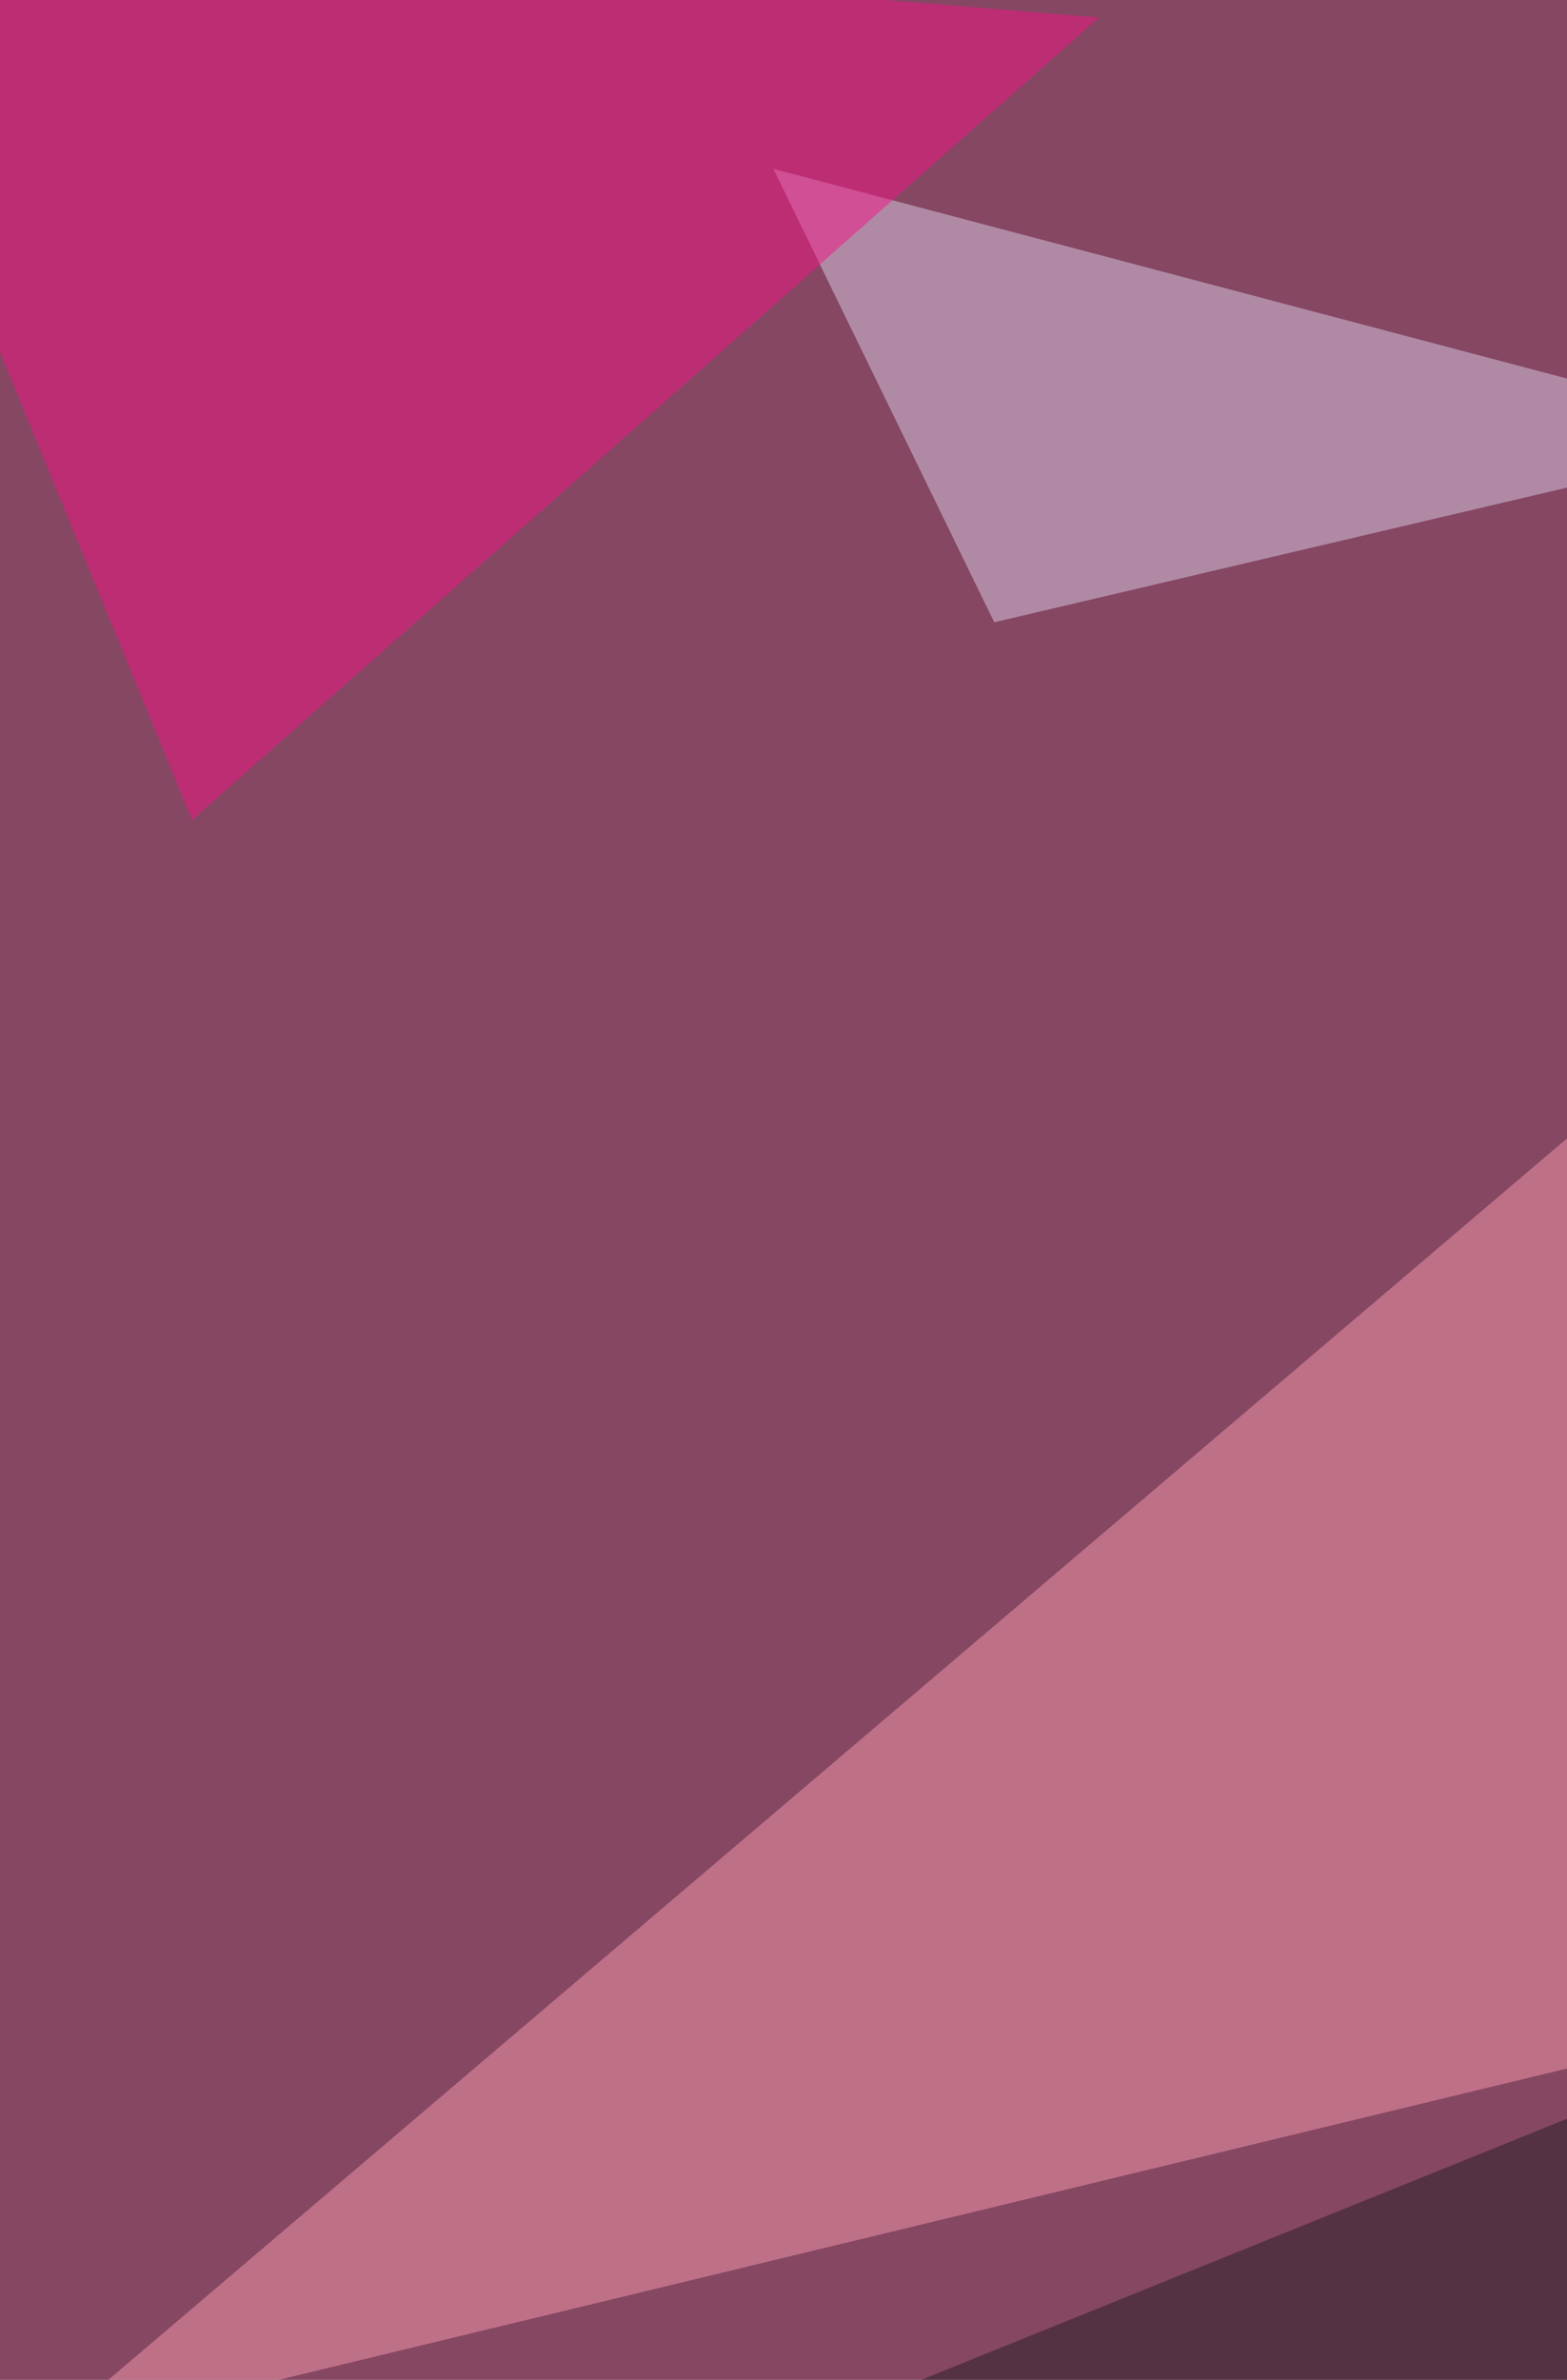 <svg xmlns="http://www.w3.org/2000/svg" width="600" height="911" ><filter id="a"><feGaussianBlur stdDeviation="55"/></filter><rect width="100%" height="100%" fill="#864763"/><g filter="url(#a)"><g fill-opacity=".5"><path fill="#f69bac" d="M15.6 933l645.7-156-49-351.7z"/><path fill="#251f24" d="M492 1209L55.8 1031 728 759.3z"/><path fill="#dbcee8" d="M296.1 64.6l84.6 173.6L683.6 167z"/><path fill="#f31486" d="M-69-33.4L73.5 313.9 420.8 6.7z"/></g></g></svg>